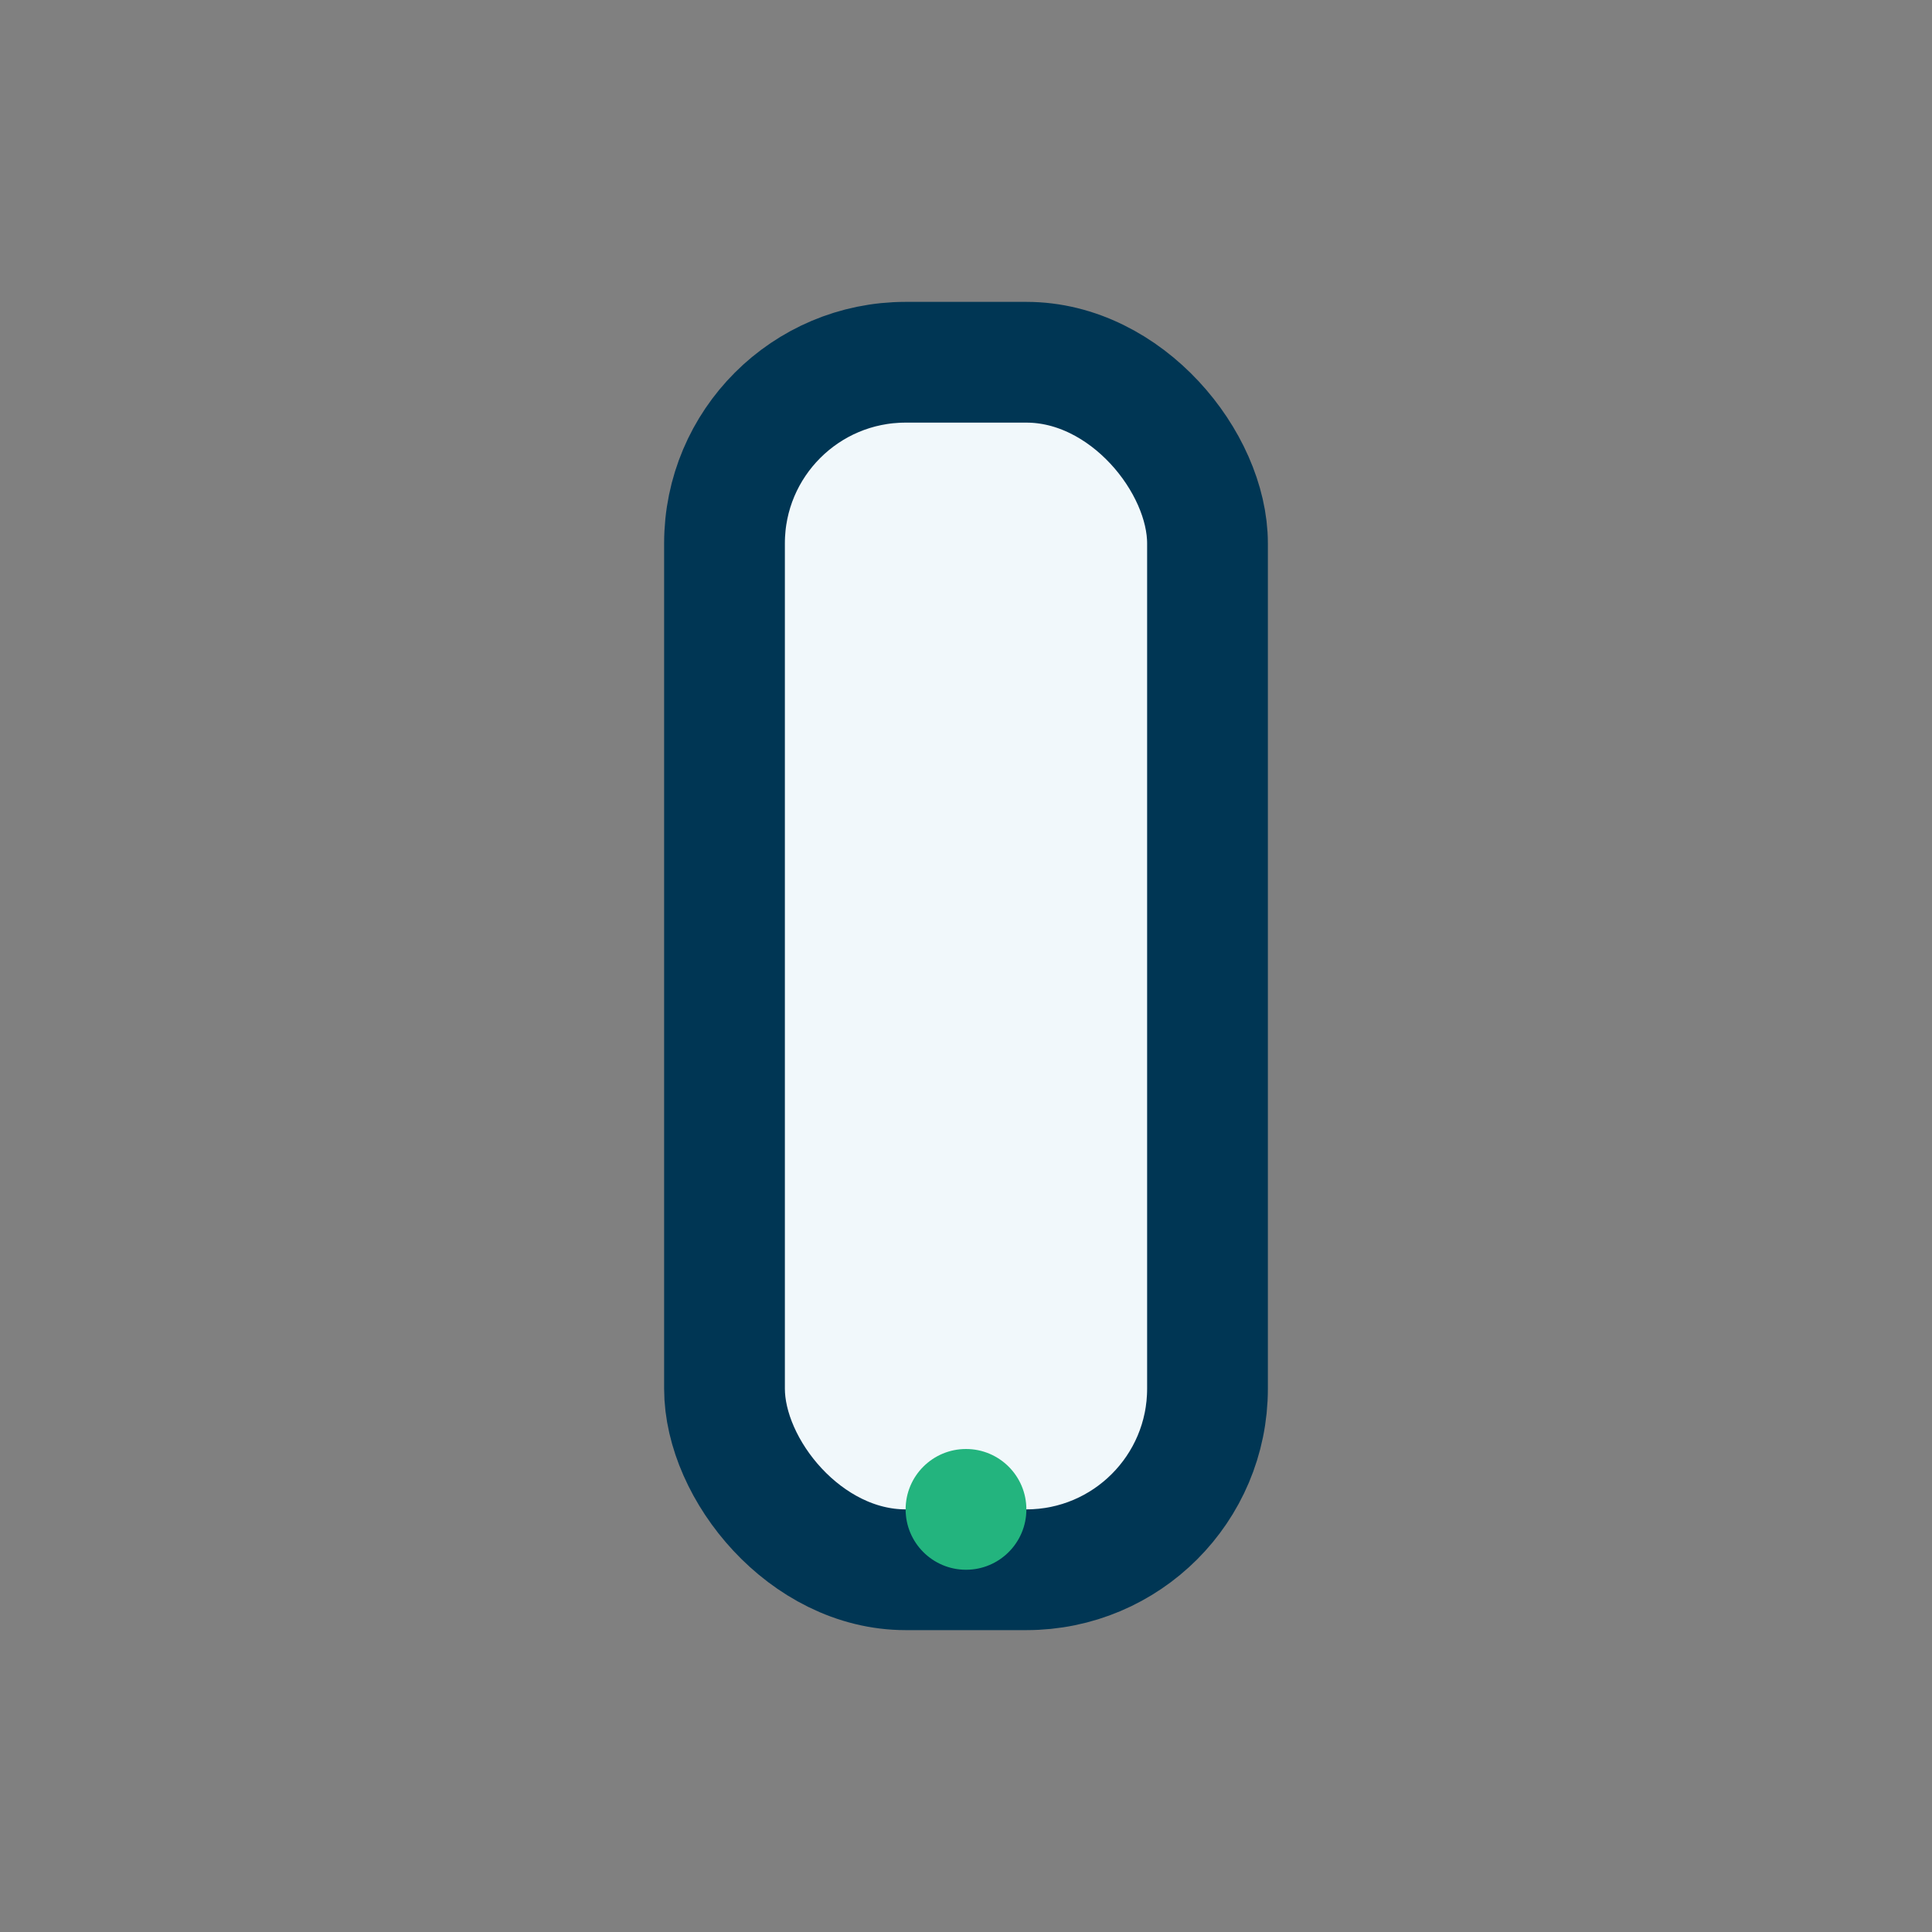 <?xml version="1.0" encoding="UTF-8"?>
<svg xmlns="http://www.w3.org/2000/svg" width="32" height="32" viewBox="0 0 32 32"><rect x="0" y="0" width="32" height="32" fill="#808080" stroke="none"/><rect x="12" y="6" width="8" height="20" rx="3" fill="#F1F8FB" stroke="#003654" stroke-width="2"/><circle cx="16" cy="25" r="1" fill="#23B47E"/></svg>